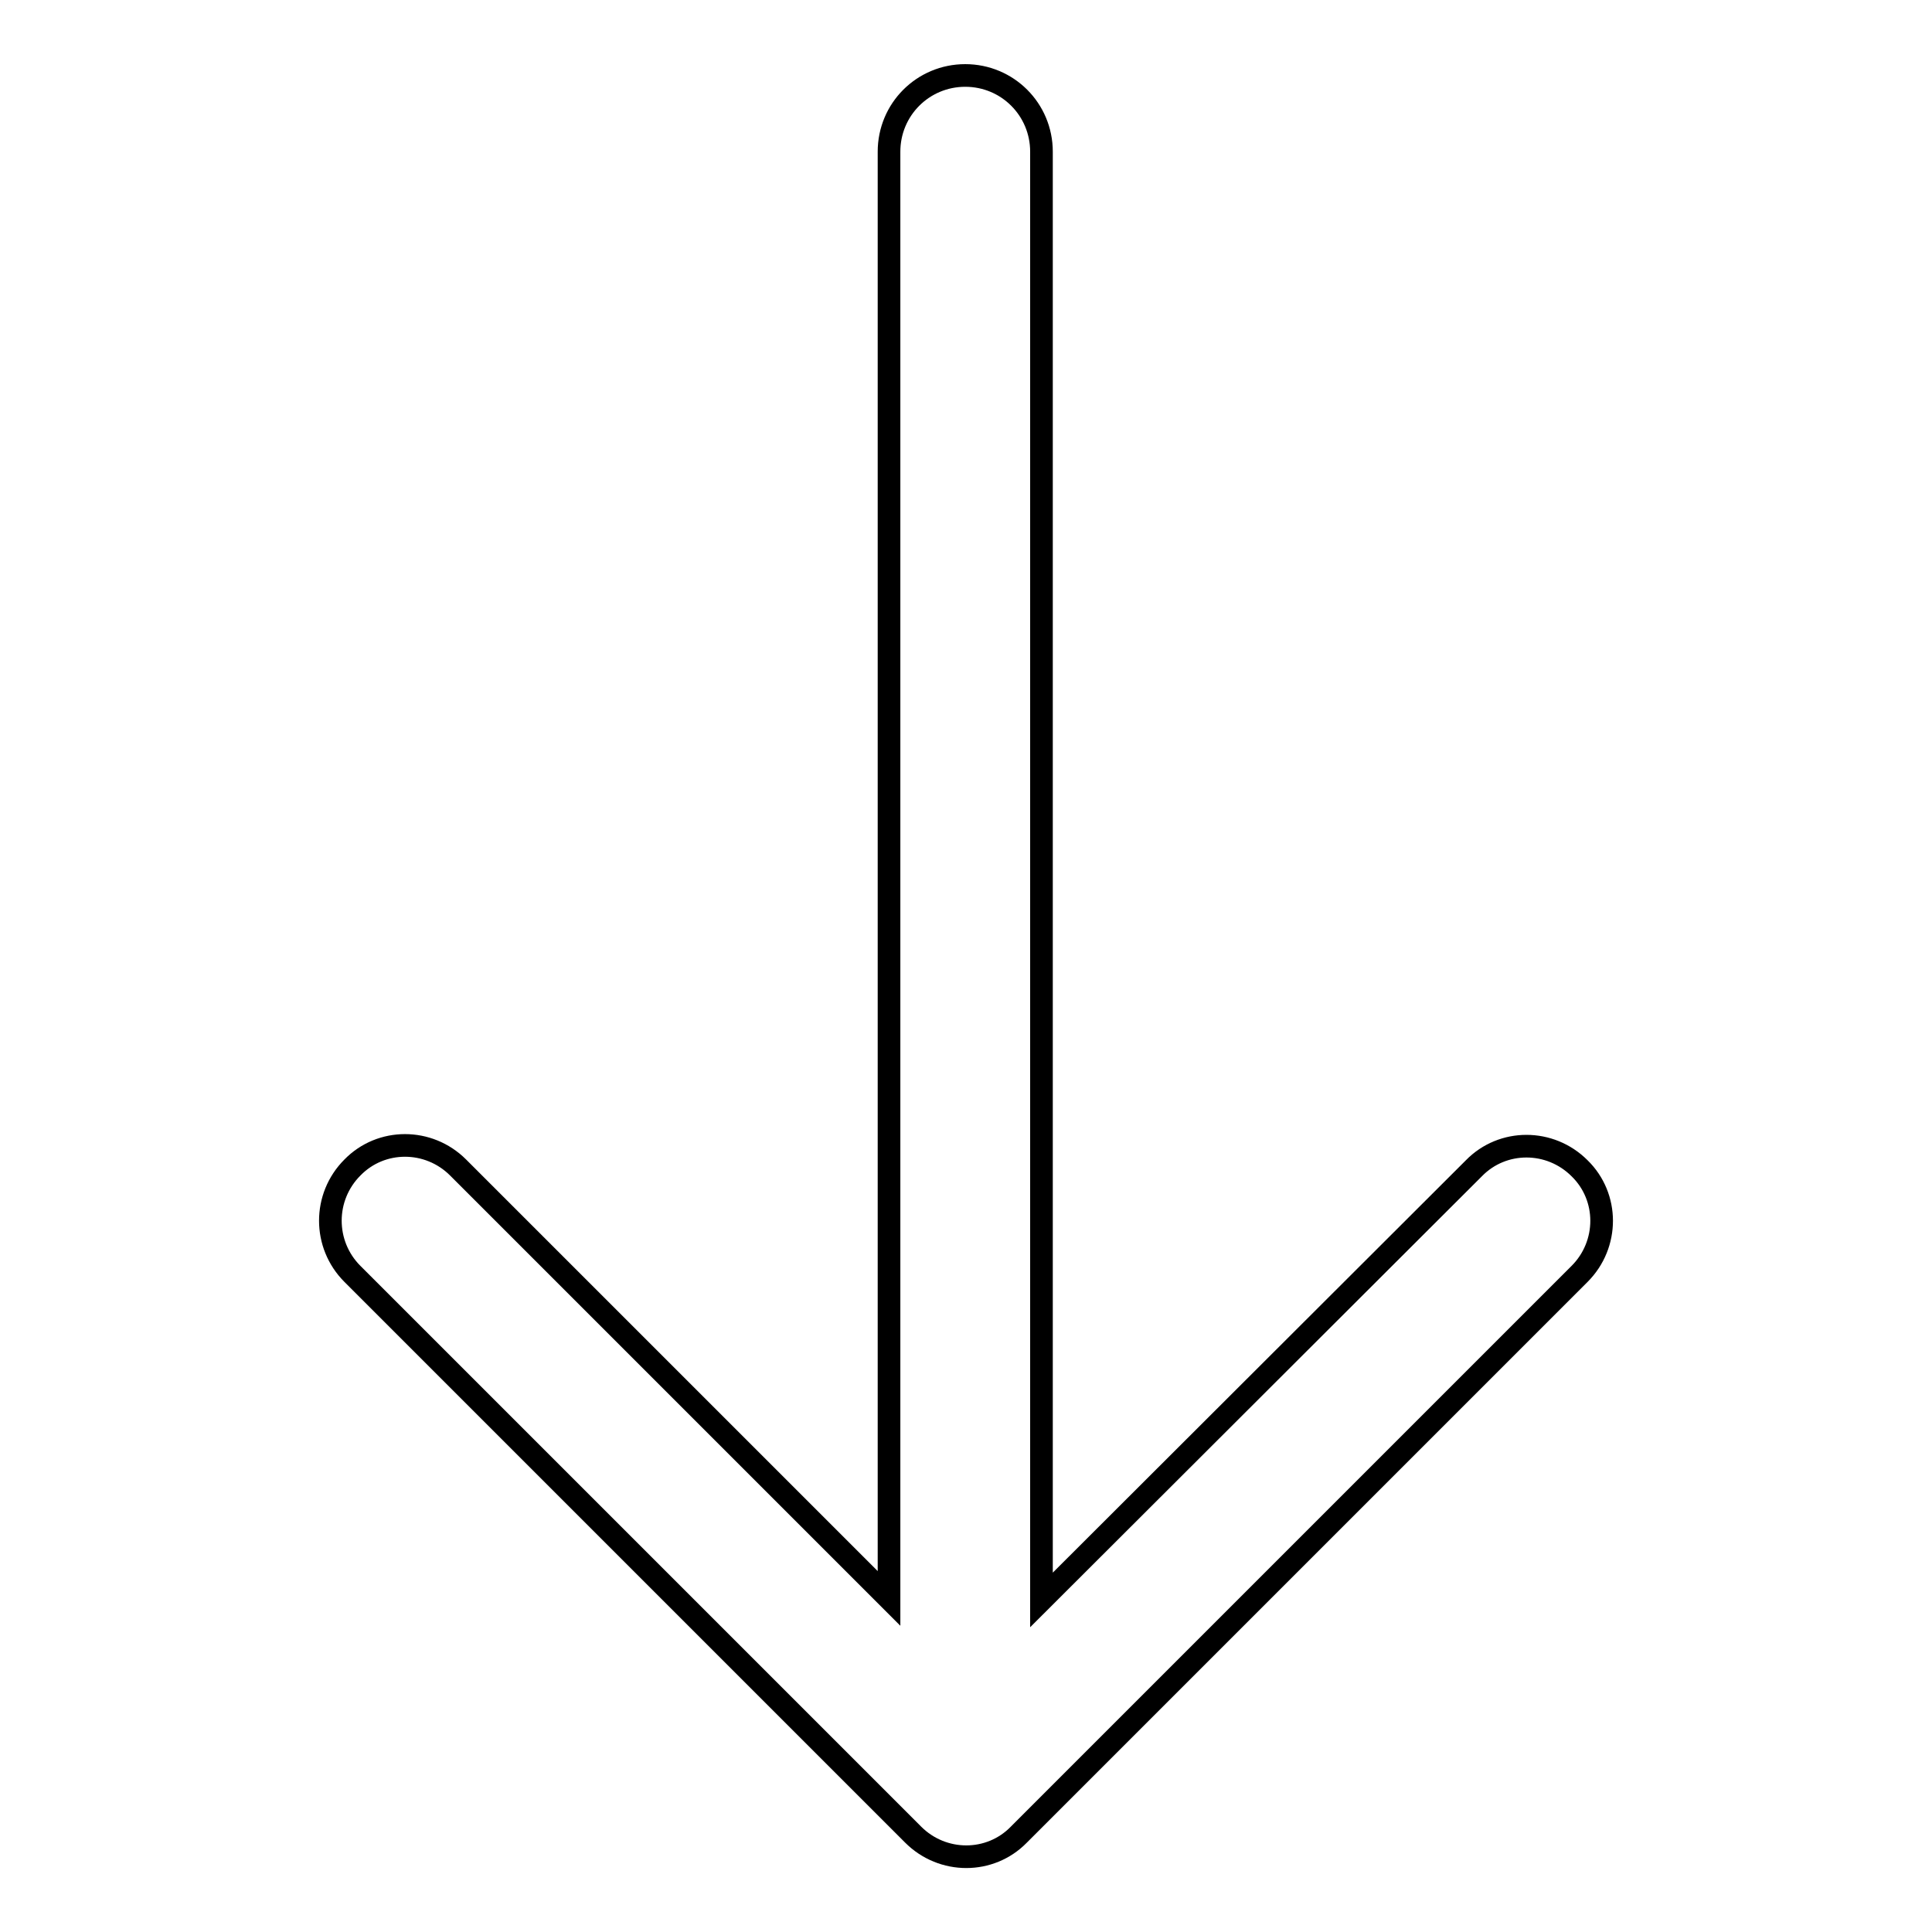 <?xml version="1.0" encoding="utf-8"?>
<!-- Svg Vector Icons : http://www.onlinewebfonts.com/icon -->
<!DOCTYPE svg PUBLIC "-//W3C//DTD SVG 1.1//EN" "http://www.w3.org/Graphics/SVG/1.1/DTD/svg11.dtd">
<svg version="1.1" xmlns="http://www.w3.org/2000/svg" xmlns:xlink="http://www.w3.org/1999/xlink" x="0px" y="0px" viewBox="0 0 256 256" enable-background="new 0 0 256 256" xml:space="preserve">
<g><g><path stroke-width="3" fill-opacity="0" stroke="#000000"  d="M46.7,168.8l74.3,74.3c3.9,3.9,10.2,3.9,14,0l74.3-74.3c3.9-3.9,3.9-10.2,0-14c-3.9-3.9-10.2-3.9-14,0L138,212V20.1c0-5.6-4.5-10.1-10.1-10.1c-5.6,0-10.1,4.5-10.1,10.1v191.7l-57.1-57.1c-3.9-3.9-10.2-3.9-14,0C42.8,158.6,42.8,164.9,46.7,168.8L46.7,168.8z"/></g></g>
</svg>